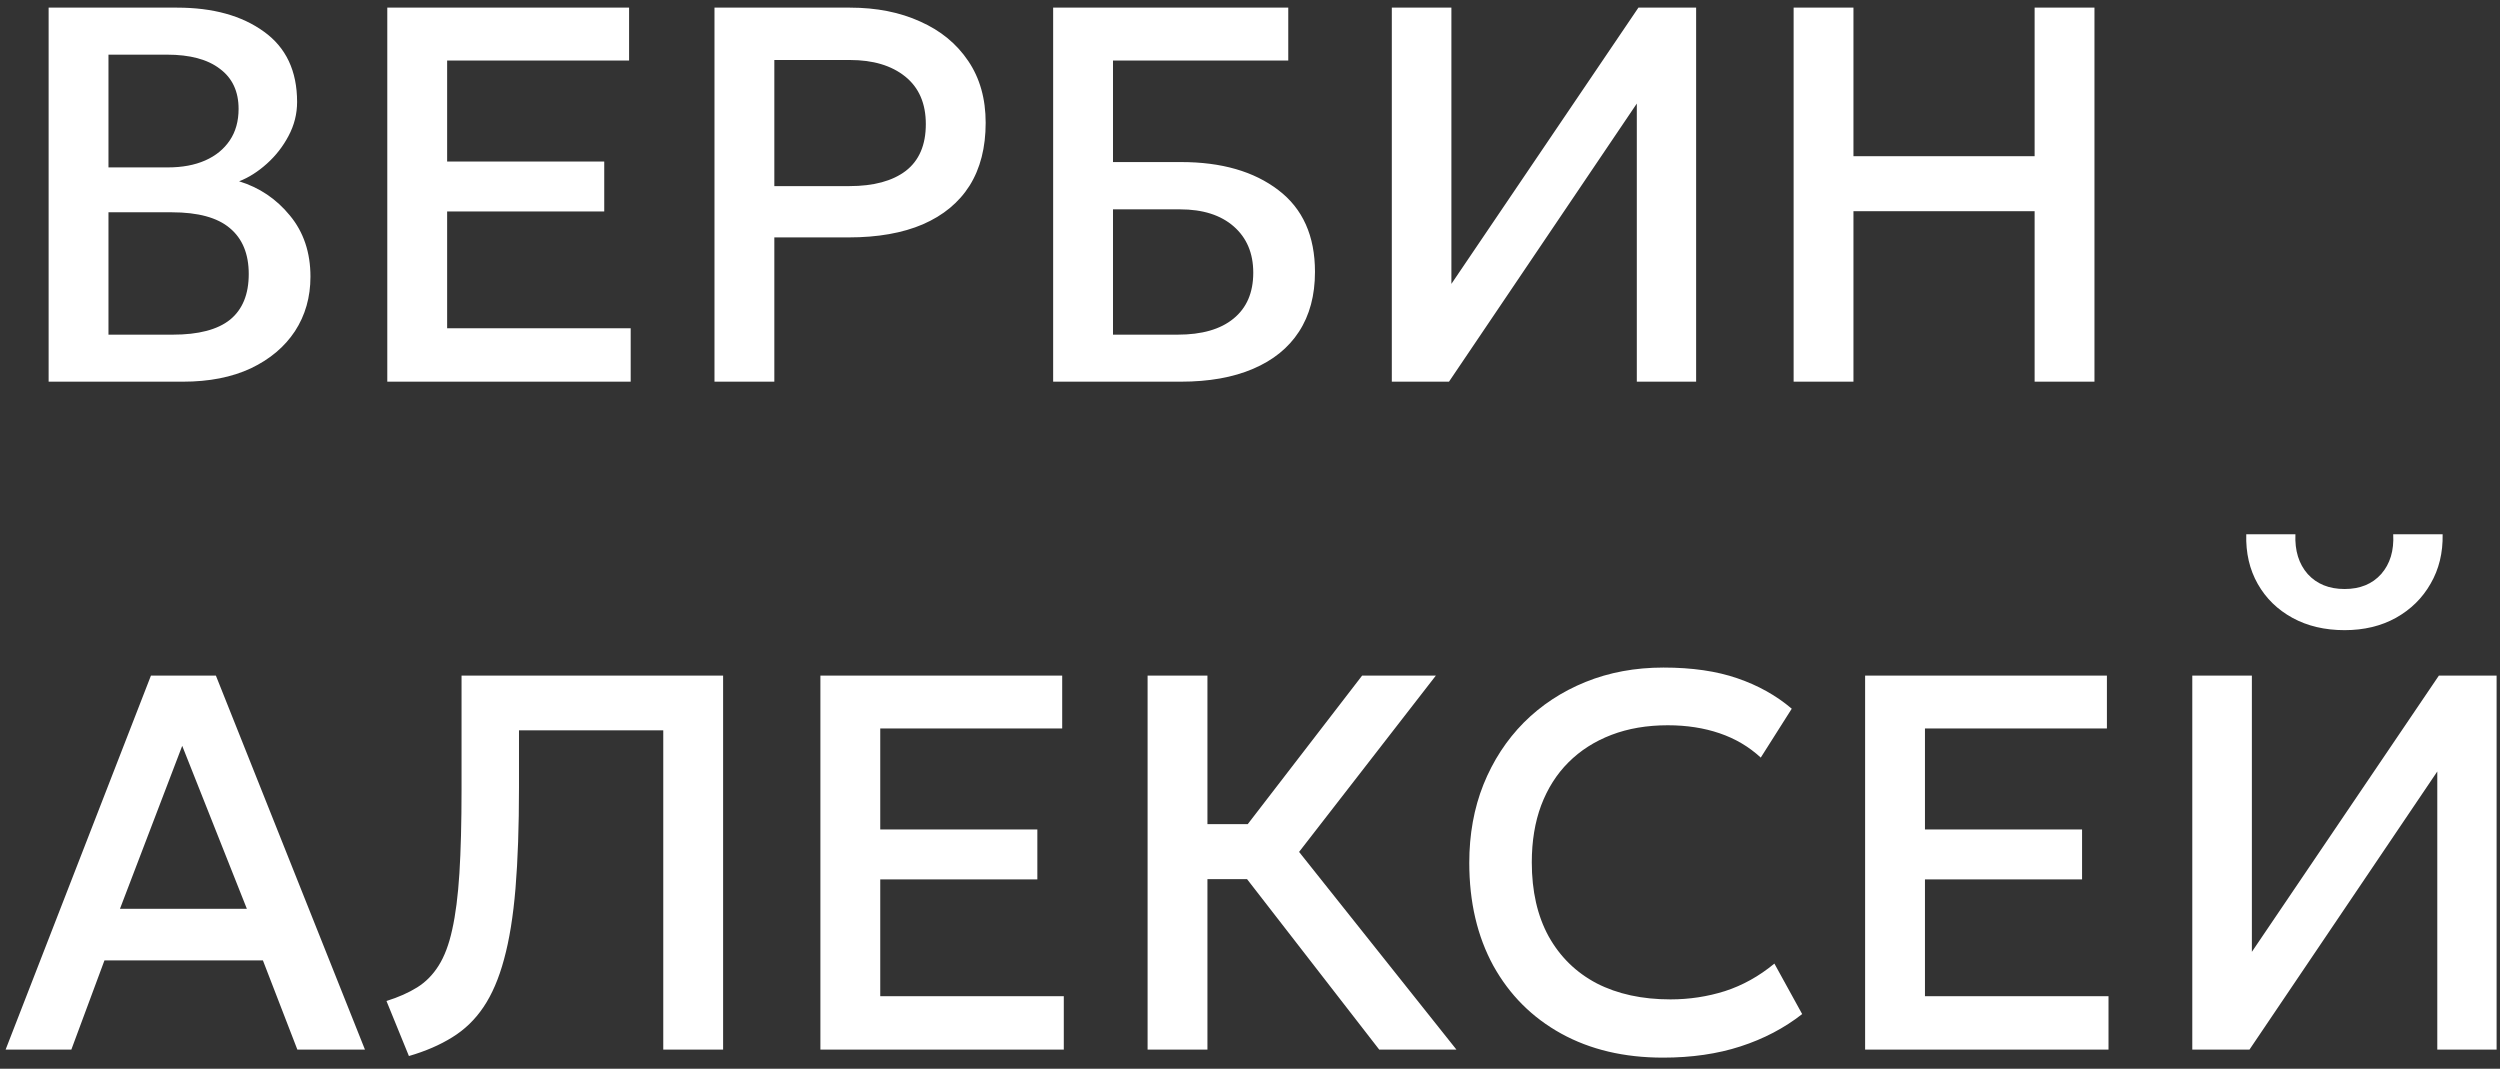 <?xml version="1.0" encoding="UTF-8"?> <svg xmlns="http://www.w3.org/2000/svg" width="131" height="56" viewBox="0 0 131 56" fill="none"><rect x="0" y="0" width="131" height="56" fill="#333333" stroke="none"/><path d="M2.548 20V0.4H9.282C11.158 0.4 12.675 0.82 13.832 1.66C14.989 2.491 15.568 3.718 15.568 5.342C15.568 5.967 15.419 6.56 15.12 7.12C14.831 7.671 14.453 8.156 13.986 8.576C13.519 8.996 13.034 9.304 12.53 9.5C13.594 9.827 14.481 10.424 15.19 11.292C15.909 12.16 16.268 13.229 16.268 14.498C16.268 15.571 15.997 16.523 15.456 17.354C14.915 18.175 14.145 18.824 13.146 19.3C12.147 19.767 10.962 20 9.59 20H2.548ZM5.684 17.536H9.058C10.402 17.536 11.401 17.275 12.054 16.752C12.707 16.22 13.034 15.422 13.034 14.358C13.034 13.303 12.703 12.501 12.04 11.95C11.387 11.399 10.374 11.124 9.002 11.124H5.684V17.536ZM5.684 8.772H8.792C9.548 8.772 10.201 8.651 10.752 8.408C11.303 8.165 11.732 7.815 12.04 7.358C12.348 6.901 12.502 6.35 12.502 5.706C12.502 4.791 12.175 4.091 11.522 3.606C10.878 3.111 9.954 2.864 8.75 2.864H5.684V8.772ZM20.294 20V0.4H32.964V3.172H23.43V8.464H31.662V11.082H23.43V17.2H33.048V20H20.294ZM37.439 20V0.4H44.537C45.927 0.4 47.155 0.643 48.219 1.128C49.292 1.604 50.132 2.295 50.739 3.2C51.345 4.096 51.649 5.174 51.649 6.434C51.649 7.731 51.369 8.828 50.809 9.724C50.249 10.611 49.432 11.287 48.359 11.754C47.295 12.211 45.997 12.44 44.467 12.44H40.575V20H37.439ZM40.575 9.752H44.509C45.778 9.752 46.763 9.486 47.463 8.954C48.163 8.413 48.513 7.596 48.513 6.504C48.513 5.421 48.153 4.591 47.435 4.012C46.716 3.433 45.75 3.144 44.537 3.144H40.575V9.752ZM55.185 20V0.4H67.505V3.172H58.321V8.492H61.891C64.009 8.492 65.708 8.982 66.987 9.962C68.265 10.933 68.905 12.361 68.905 14.246C68.905 15.478 68.625 16.523 68.065 17.382C67.514 18.231 66.711 18.88 65.657 19.328C64.611 19.776 63.351 20 61.877 20H55.185ZM58.321 17.536H61.709C62.978 17.536 63.953 17.256 64.635 16.696C65.325 16.136 65.671 15.333 65.671 14.288C65.671 13.271 65.33 12.463 64.649 11.866C63.967 11.269 63.029 10.97 61.835 10.97H58.321V17.536ZM72.931 20V0.4H76.053V14.876L85.853 0.4H88.877V20H85.769V5.426L75.927 20H72.931ZM93.986 20V0.4H97.121V8.184H106.614V0.4H109.75V20H106.614V11.068H97.121V20H93.986ZM0.294 55L7.91 35.4H11.312L19.124 55H15.582L13.776 50.324H5.474L3.738 55H0.294ZM6.286 47.622H12.936L9.548 39.082L6.286 47.622ZM21.427 55.336L20.251 52.452C20.876 52.256 21.413 52.018 21.861 51.738C22.309 51.458 22.682 51.08 22.981 50.604C23.289 50.119 23.527 49.489 23.695 48.714C23.872 47.93 23.998 46.945 24.073 45.76C24.147 44.565 24.185 43.109 24.185 41.392V35.4H37.891V55H34.755V38.27H27.195V41.28C27.195 43.315 27.134 45.069 27.013 46.544C26.891 48.009 26.691 49.251 26.411 50.268C26.14 51.276 25.781 52.111 25.333 52.774C24.894 53.427 24.348 53.955 23.695 54.356C23.051 54.757 22.295 55.084 21.427 55.336ZM42.989 55V35.4H55.659V38.172H46.125V43.464H54.357V46.082H46.125V52.2H55.743V55H42.989ZM72.272 55L64.25 44.654L71.376 35.4H75.24L68.072 44.64L76.318 55H72.272ZM60.134 55V35.4H63.27V43.184H66.91V46.068H63.27V55H60.134ZM87.14 55.42C85.106 55.42 83.328 55 81.806 54.16C80.285 53.32 79.1 52.135 78.25 50.604C77.41 49.064 76.99 47.267 76.99 45.214C76.99 43.721 77.237 42.353 77.732 41.112C78.236 39.861 78.941 38.779 79.846 37.864C80.761 36.949 81.839 36.24 83.08 35.736C84.322 35.232 85.684 34.98 87.168 34.98C88.662 34.98 89.95 35.167 91.032 35.54C92.124 35.913 93.076 36.445 93.888 37.136L92.264 39.698C91.648 39.129 90.93 38.704 90.108 38.424C89.287 38.144 88.382 38.004 87.392 38.004C86.3 38.004 85.316 38.172 84.438 38.508C83.561 38.844 82.809 39.325 82.184 39.95C81.568 40.566 81.092 41.317 80.756 42.204C80.43 43.081 80.266 44.075 80.266 45.186C80.266 46.698 80.56 47.991 81.148 49.064C81.746 50.137 82.585 50.959 83.668 51.528C84.76 52.088 86.048 52.368 87.532 52.368C88.522 52.368 89.474 52.223 90.388 51.934C91.312 51.635 92.175 51.155 92.978 50.492L94.434 53.138C93.492 53.875 92.413 54.44 91.2 54.832C89.996 55.224 88.643 55.42 87.14 55.42ZM97.732 55V35.4H110.402V38.172H100.868V43.464H109.1V46.082H100.868V52.2H110.486V55H97.732ZM114.876 55V35.4H117.998V49.876L127.798 35.4H130.822V55H127.714V40.426L117.872 55H114.876ZM122.856 33.02C121.82 33.02 120.91 32.805 120.126 32.376C119.342 31.947 118.735 31.354 118.306 30.598C117.877 29.842 117.676 28.974 117.704 27.994H120.28C120.243 28.853 120.457 29.548 120.924 30.08C121.4 30.603 122.044 30.864 122.856 30.864C123.668 30.864 124.307 30.603 124.774 30.08C125.241 29.548 125.451 28.853 125.404 27.994H127.994C128.013 28.965 127.803 29.828 127.364 30.584C126.935 31.34 126.328 31.937 125.544 32.376C124.769 32.805 123.873 33.02 122.856 33.02Z" fill="white"></path></svg> 